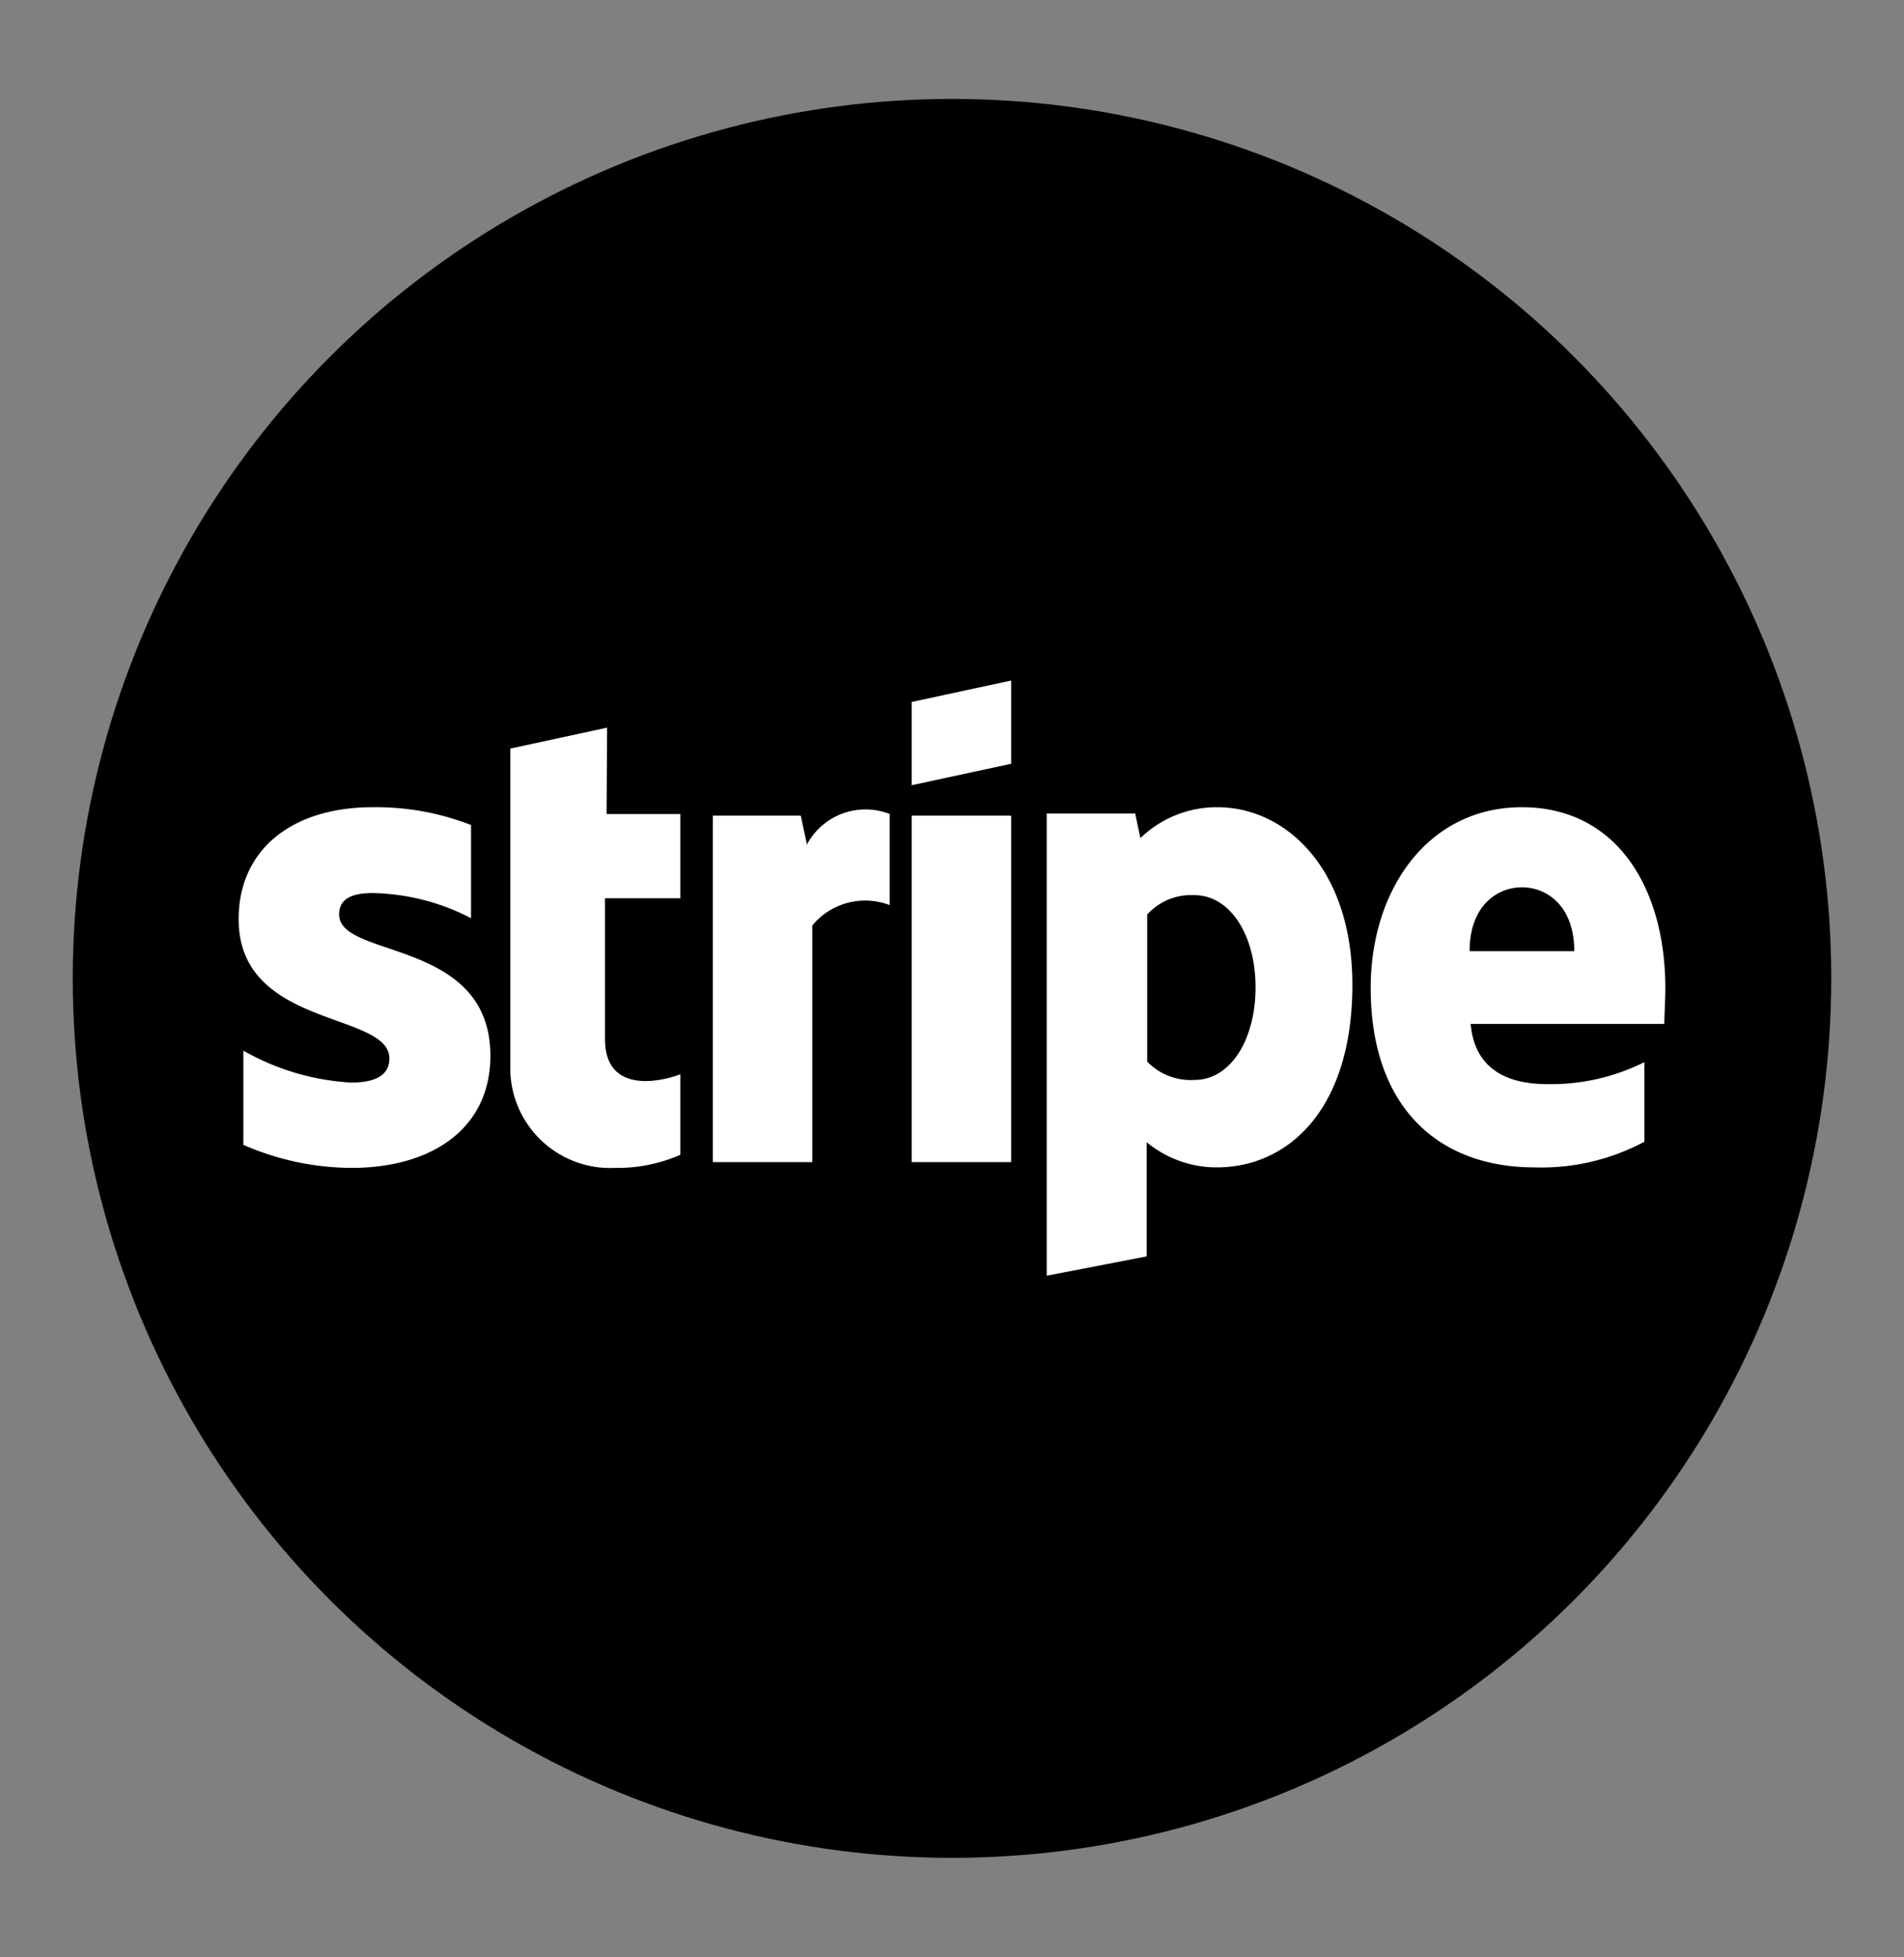 <svg id="Layer_1" data-name="Layer 1" xmlns="http://www.w3.org/2000/svg" viewBox="0 0 36.38 37.39"><rect x="0" y="0" width="36.38" height="37.39" fill="#808080" stroke="none"/><defs><style>.cls-1{fill:#fff;}</style></defs><circle cx="18.19" cy="18.69" r="16.8"/><path class="cls-1" d="M31.82,18.88c0-1.93-.94-3.46-2.74-3.46S26.19,17,26.19,18.87c0,2.28,1.29,3.43,3.13,3.43a4.17,4.17,0,0,0,2.1-.49V20.29a4,4,0,0,1-1.85.42c-.74,0-1.39-.26-1.47-1.15h3.7C31.8,19.46,31.82,19.07,31.82,18.88Zm-3.74-.71c0-.86.52-1.22,1-1.22s1,.36,1,1.22Zm-4.81-2.75a2.1,2.1,0,0,0-1.48.59l-.1-.47H20v8.83L21.91,24V21.82a2.1,2.1,0,0,0,1.34.48c1.35,0,2.59-1.09,2.59-3.49,0-2.2-1.26-3.39-2.58-3.39Zm-.46,5.21a1.15,1.15,0,0,1-.89-.35V17.47a1.13,1.13,0,0,1,.9-.37c.69,0,1.17.77,1.17,1.76s-.47,1.77-1.17,1.77ZM17.42,15l1.9-.41V13l-1.9.41Zm0,.58h1.9v6.62h-1.9Zm-2,.56-.12-.56H13.62v6.62h1.9V17.68A1.31,1.31,0,0,1,17,17.29V15.55a1.27,1.27,0,0,0-1.57.56ZM11.6,13.9l-1.85.4v6.06a1.91,1.91,0,0,0,2,1.95A3,3,0,0,0,13,22.06V20.52c-.24.1-1.44.45-1.44-.67V17.16H13V15.55H11.59ZM6.48,17.47c0-.3.24-.41.64-.41A4.23,4.23,0,0,1,9,17.54V15.76a5,5,0,0,0-1.88-.34c-1.53,0-2.56.8-2.56,2.14,0,2.09,2.88,1.76,2.88,2.66,0,.34-.3.46-.73.46a4.68,4.68,0,0,1-2.06-.61v1.8a5.22,5.22,0,0,0,2.06.44c1.58,0,2.66-.78,2.66-2.14,0-2.25-2.89-1.85-2.89-2.7Z"/></svg>